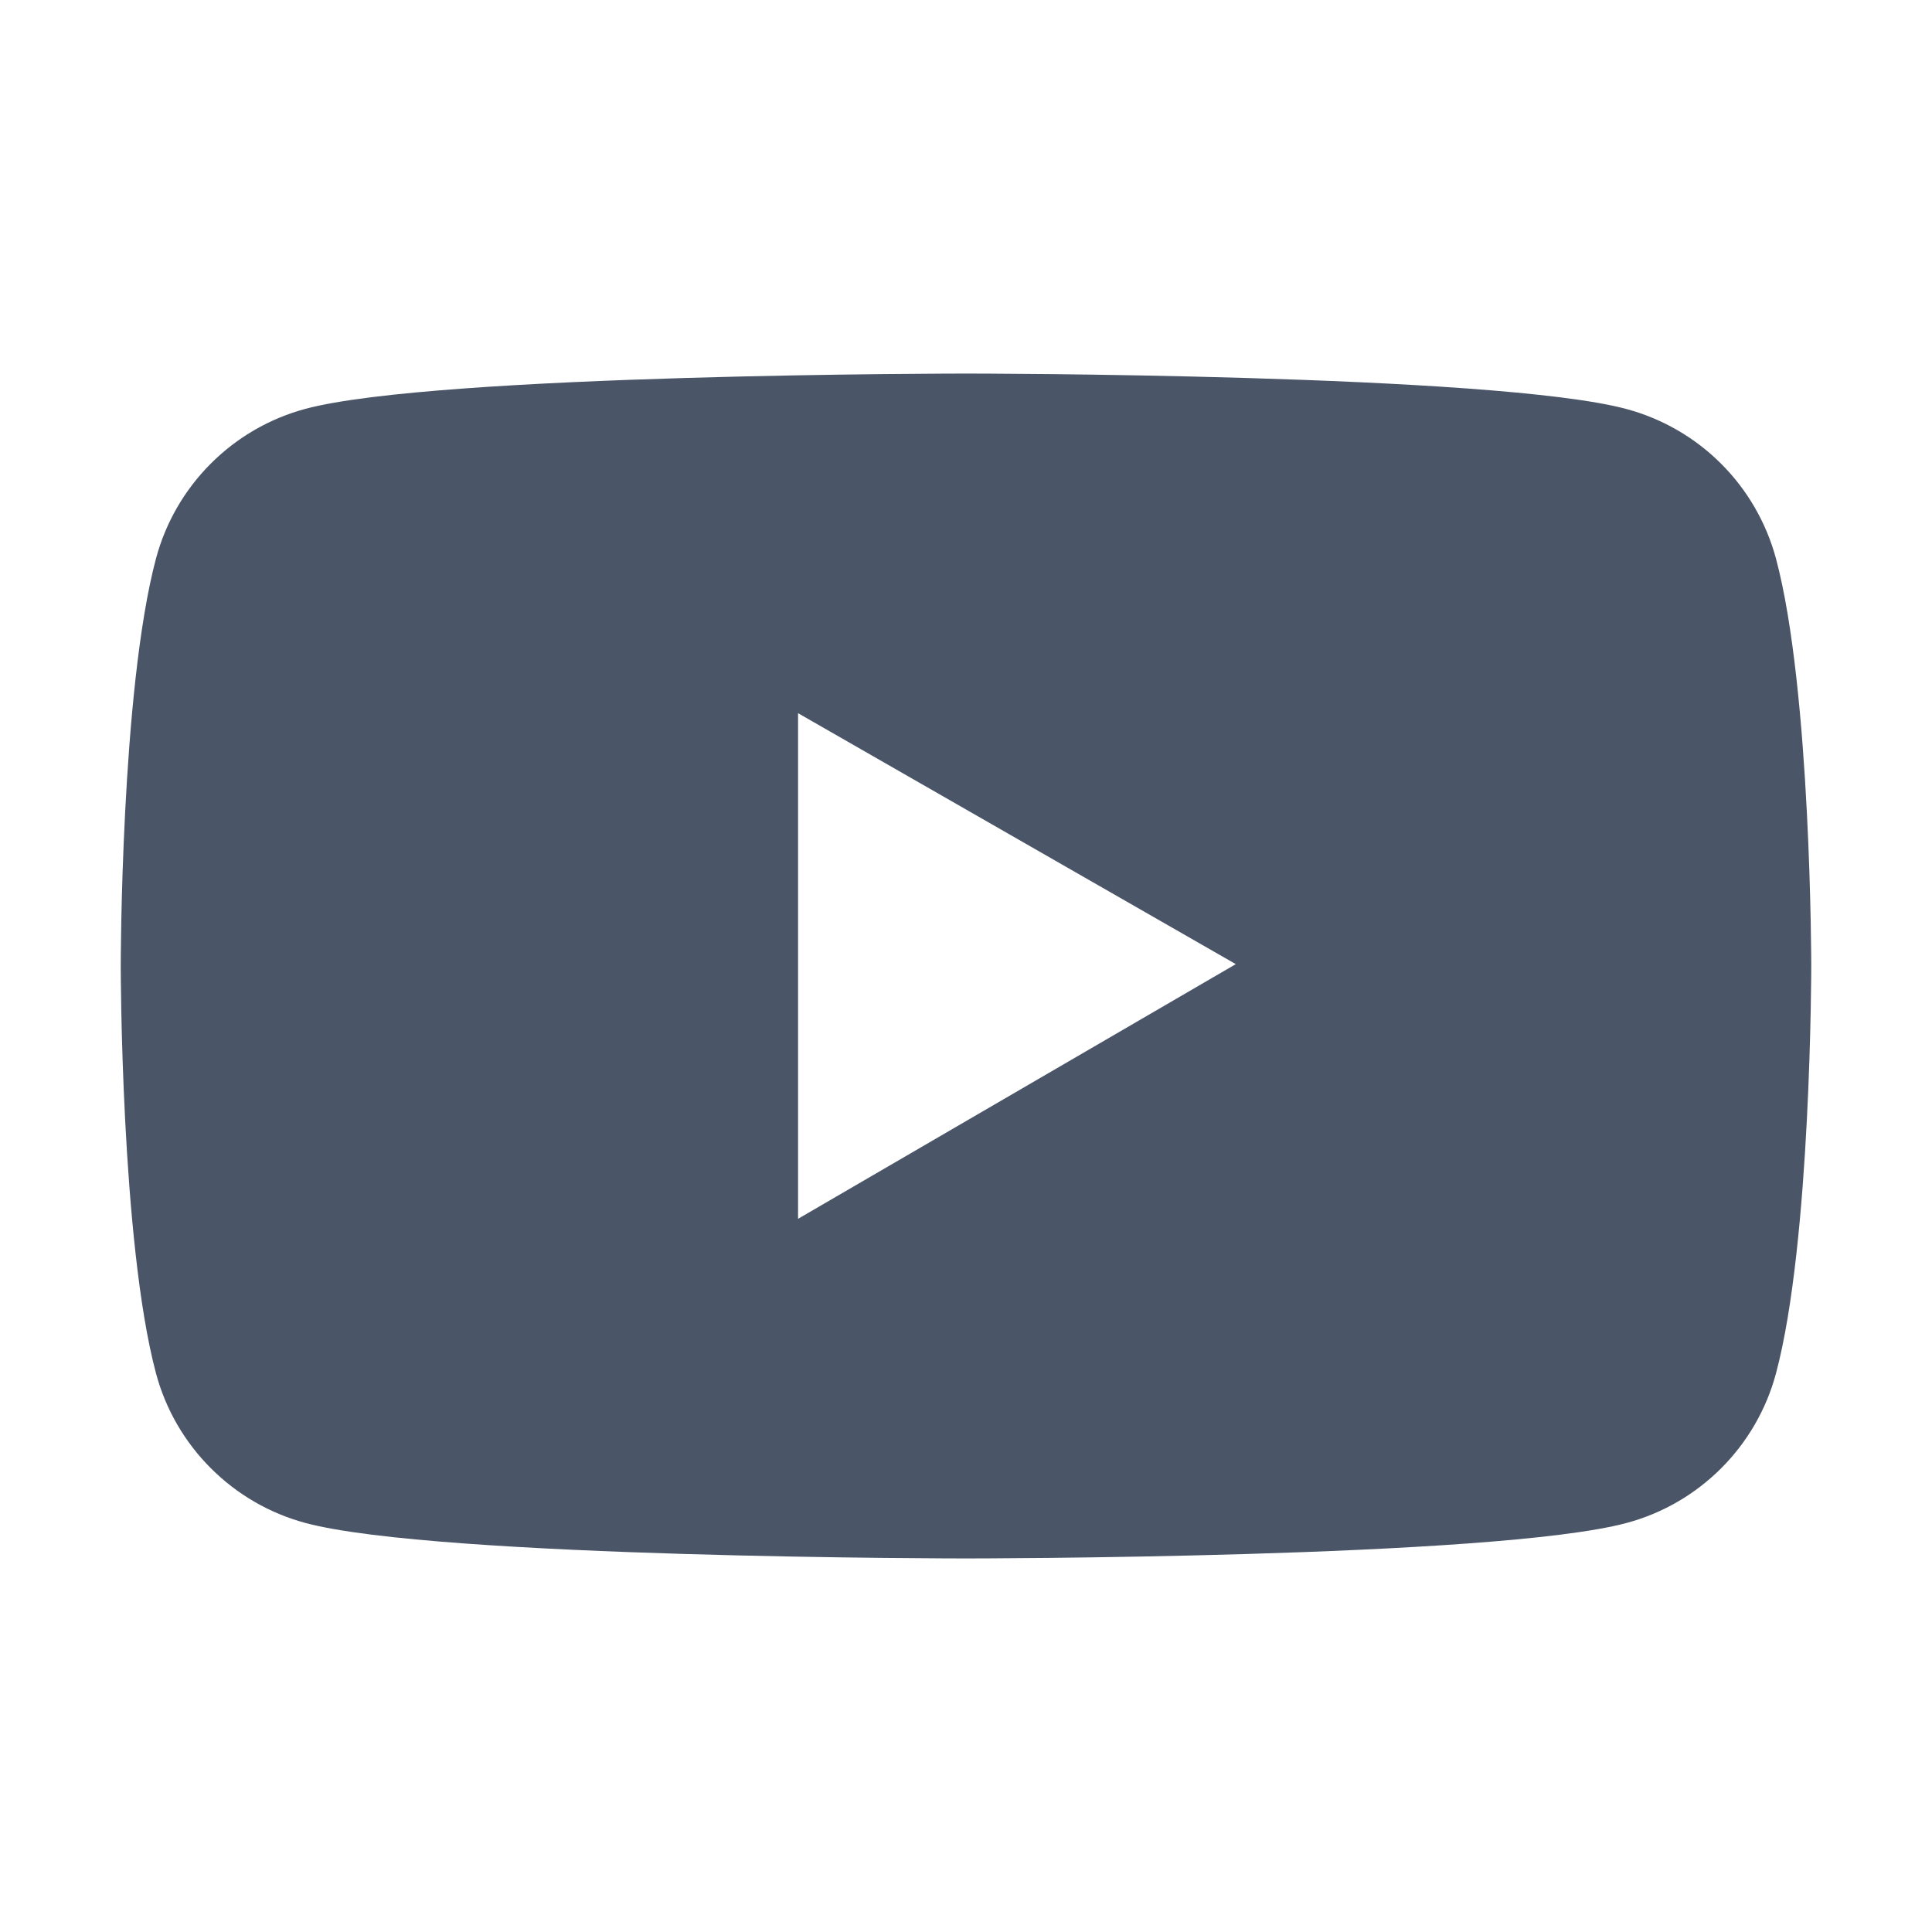 <svg width="28" height="28" viewBox="0 0 28 28" fill="none" xmlns="http://www.w3.org/2000/svg">
<path d="M25.739 8.096C25.599 7.577 25.326 7.103 24.946 6.723C24.566 6.342 24.092 6.068 23.573 5.928C21.662 5.414 14 5.414 14 5.414C14 5.414 6.338 5.414 4.427 5.925C3.907 6.065 3.434 6.339 3.054 6.72C2.674 7.1 2.4 7.574 2.261 8.094C1.75 10.008 1.75 14 1.75 14C1.75 14 1.75 17.992 2.261 19.904C2.543 20.959 3.374 21.79 4.427 22.072C6.338 22.586 14 22.586 14 22.586C14 22.586 21.662 22.586 23.573 22.072C24.628 21.79 25.457 20.959 25.739 19.904C26.25 17.992 26.25 14 26.25 14C26.25 14 26.25 10.008 25.739 8.096ZM11.566 17.664V10.336L17.91 13.973L11.566 17.664Z" fill="#4A5568"/>
</svg>
